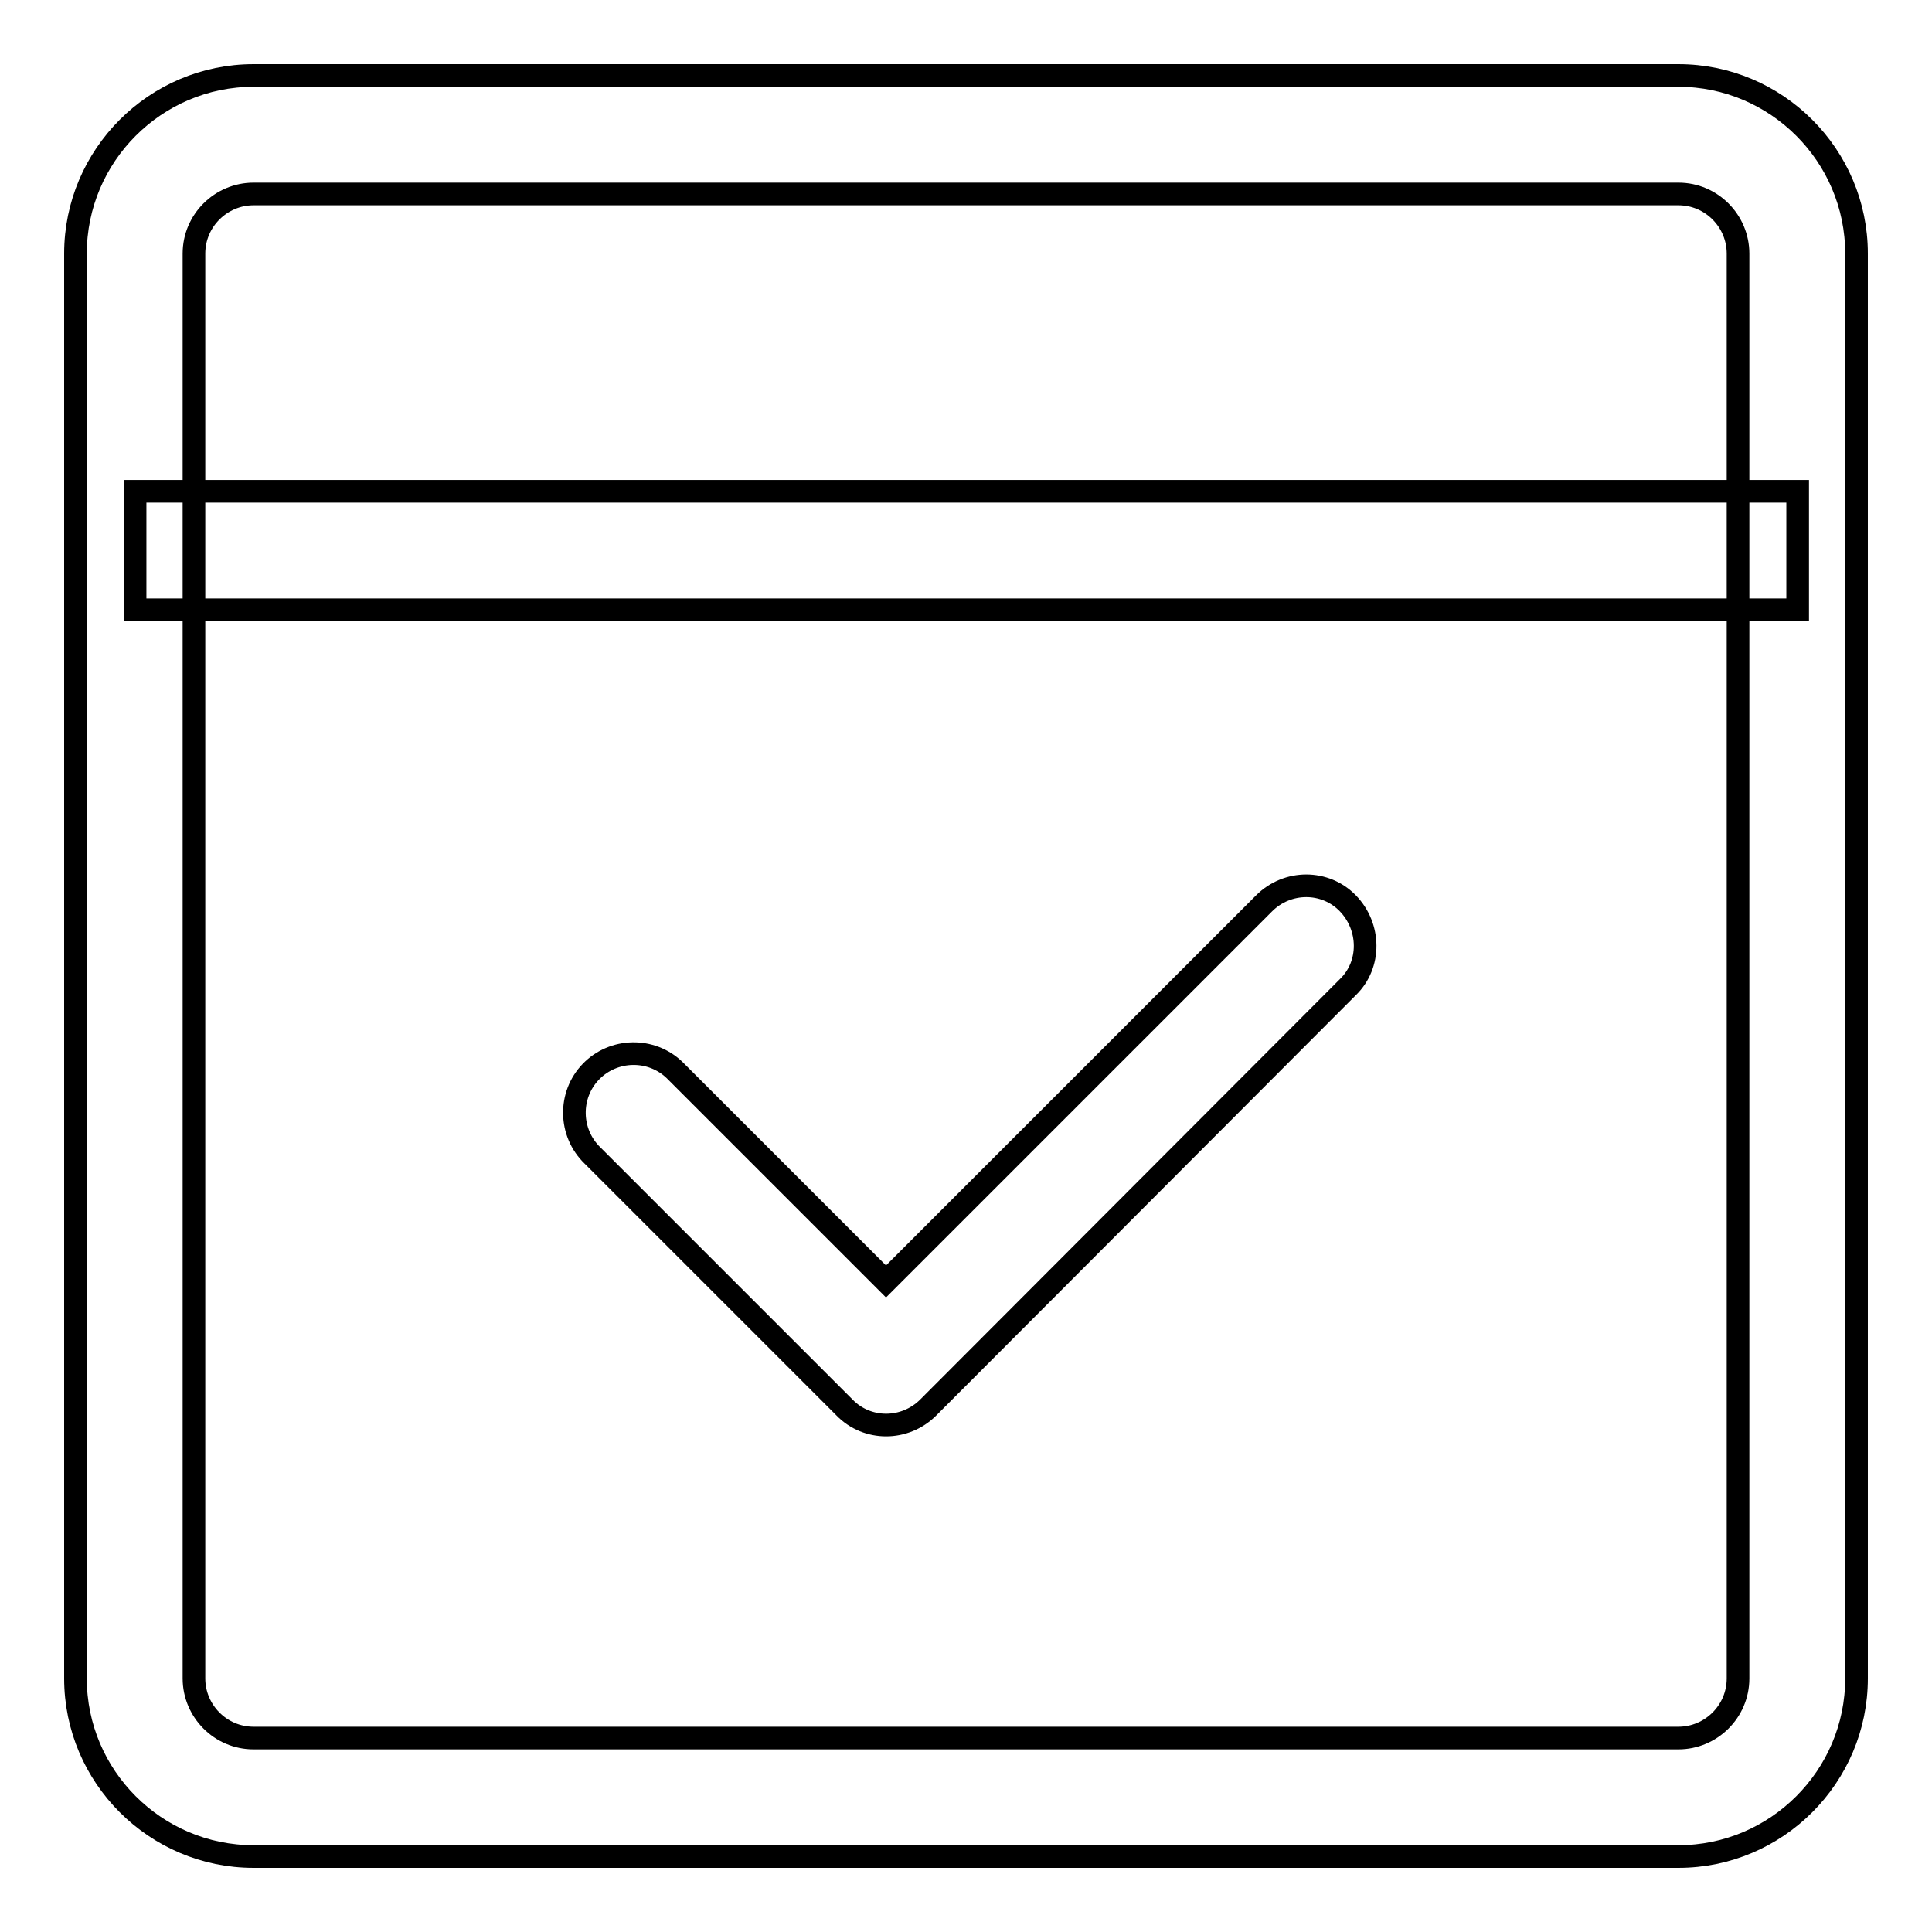 <?xml version="1.0" encoding="utf-8"?>
<!-- Svg Vector Icons : http://www.onlinewebfonts.com/icon -->
<!DOCTYPE svg PUBLIC "-//W3C//DTD SVG 1.1//EN" "http://www.w3.org/Graphics/SVG/1.1/DTD/svg11.dtd">
<svg version="1.1" xmlns="http://www.w3.org/2000/svg" xmlns:xlink="http://www.w3.org/1999/xlink" x="0px" y="0px" viewBox="0 0 256 256" enable-background="new 0 0 256 256" xml:space="preserve">
<g> <path stroke-width="3" fill-opacity="0" stroke="#000000"  d="M33.6,25.7c-4.3,0-7.9,3.5-7.9,7.9v188.8c0,4.3,3.5,7.9,7.9,7.9h188.8c4.3,0,7.9-3.5,7.9-7.9V33.6 c0-4.3-3.5-7.9-7.9-7.9H33.6z M33.6,10h188.8c13,0,23.6,10.6,23.6,23.6v188.8c0,13-10.6,23.6-23.6,23.6H33.6 c-13,0-23.6-10.6-23.6-23.6V33.6C10,20.6,20.6,10,33.6,10z"/> <path stroke-width="3" fill-opacity="0" stroke="#000000"  d="M17.9,65.1h220.3v15.7H17.9V65.1z M117.4,169.8l50.1-50.1c3.1-3.1,8.1-3.1,11.1,0s3.1,8.1,0,11.1l0,0 L123,186.5c-3.1,3.1-8.1,3.1-11.1,0l-33.4-33.4c-3.1-3-3.2-8-0.2-11.1c3-3.1,8-3.2,11.1-0.2c0.1,0.1,0.1,0.1,0.2,0.2L117.4,169.8 L117.4,169.8z"/></g>
</svg>